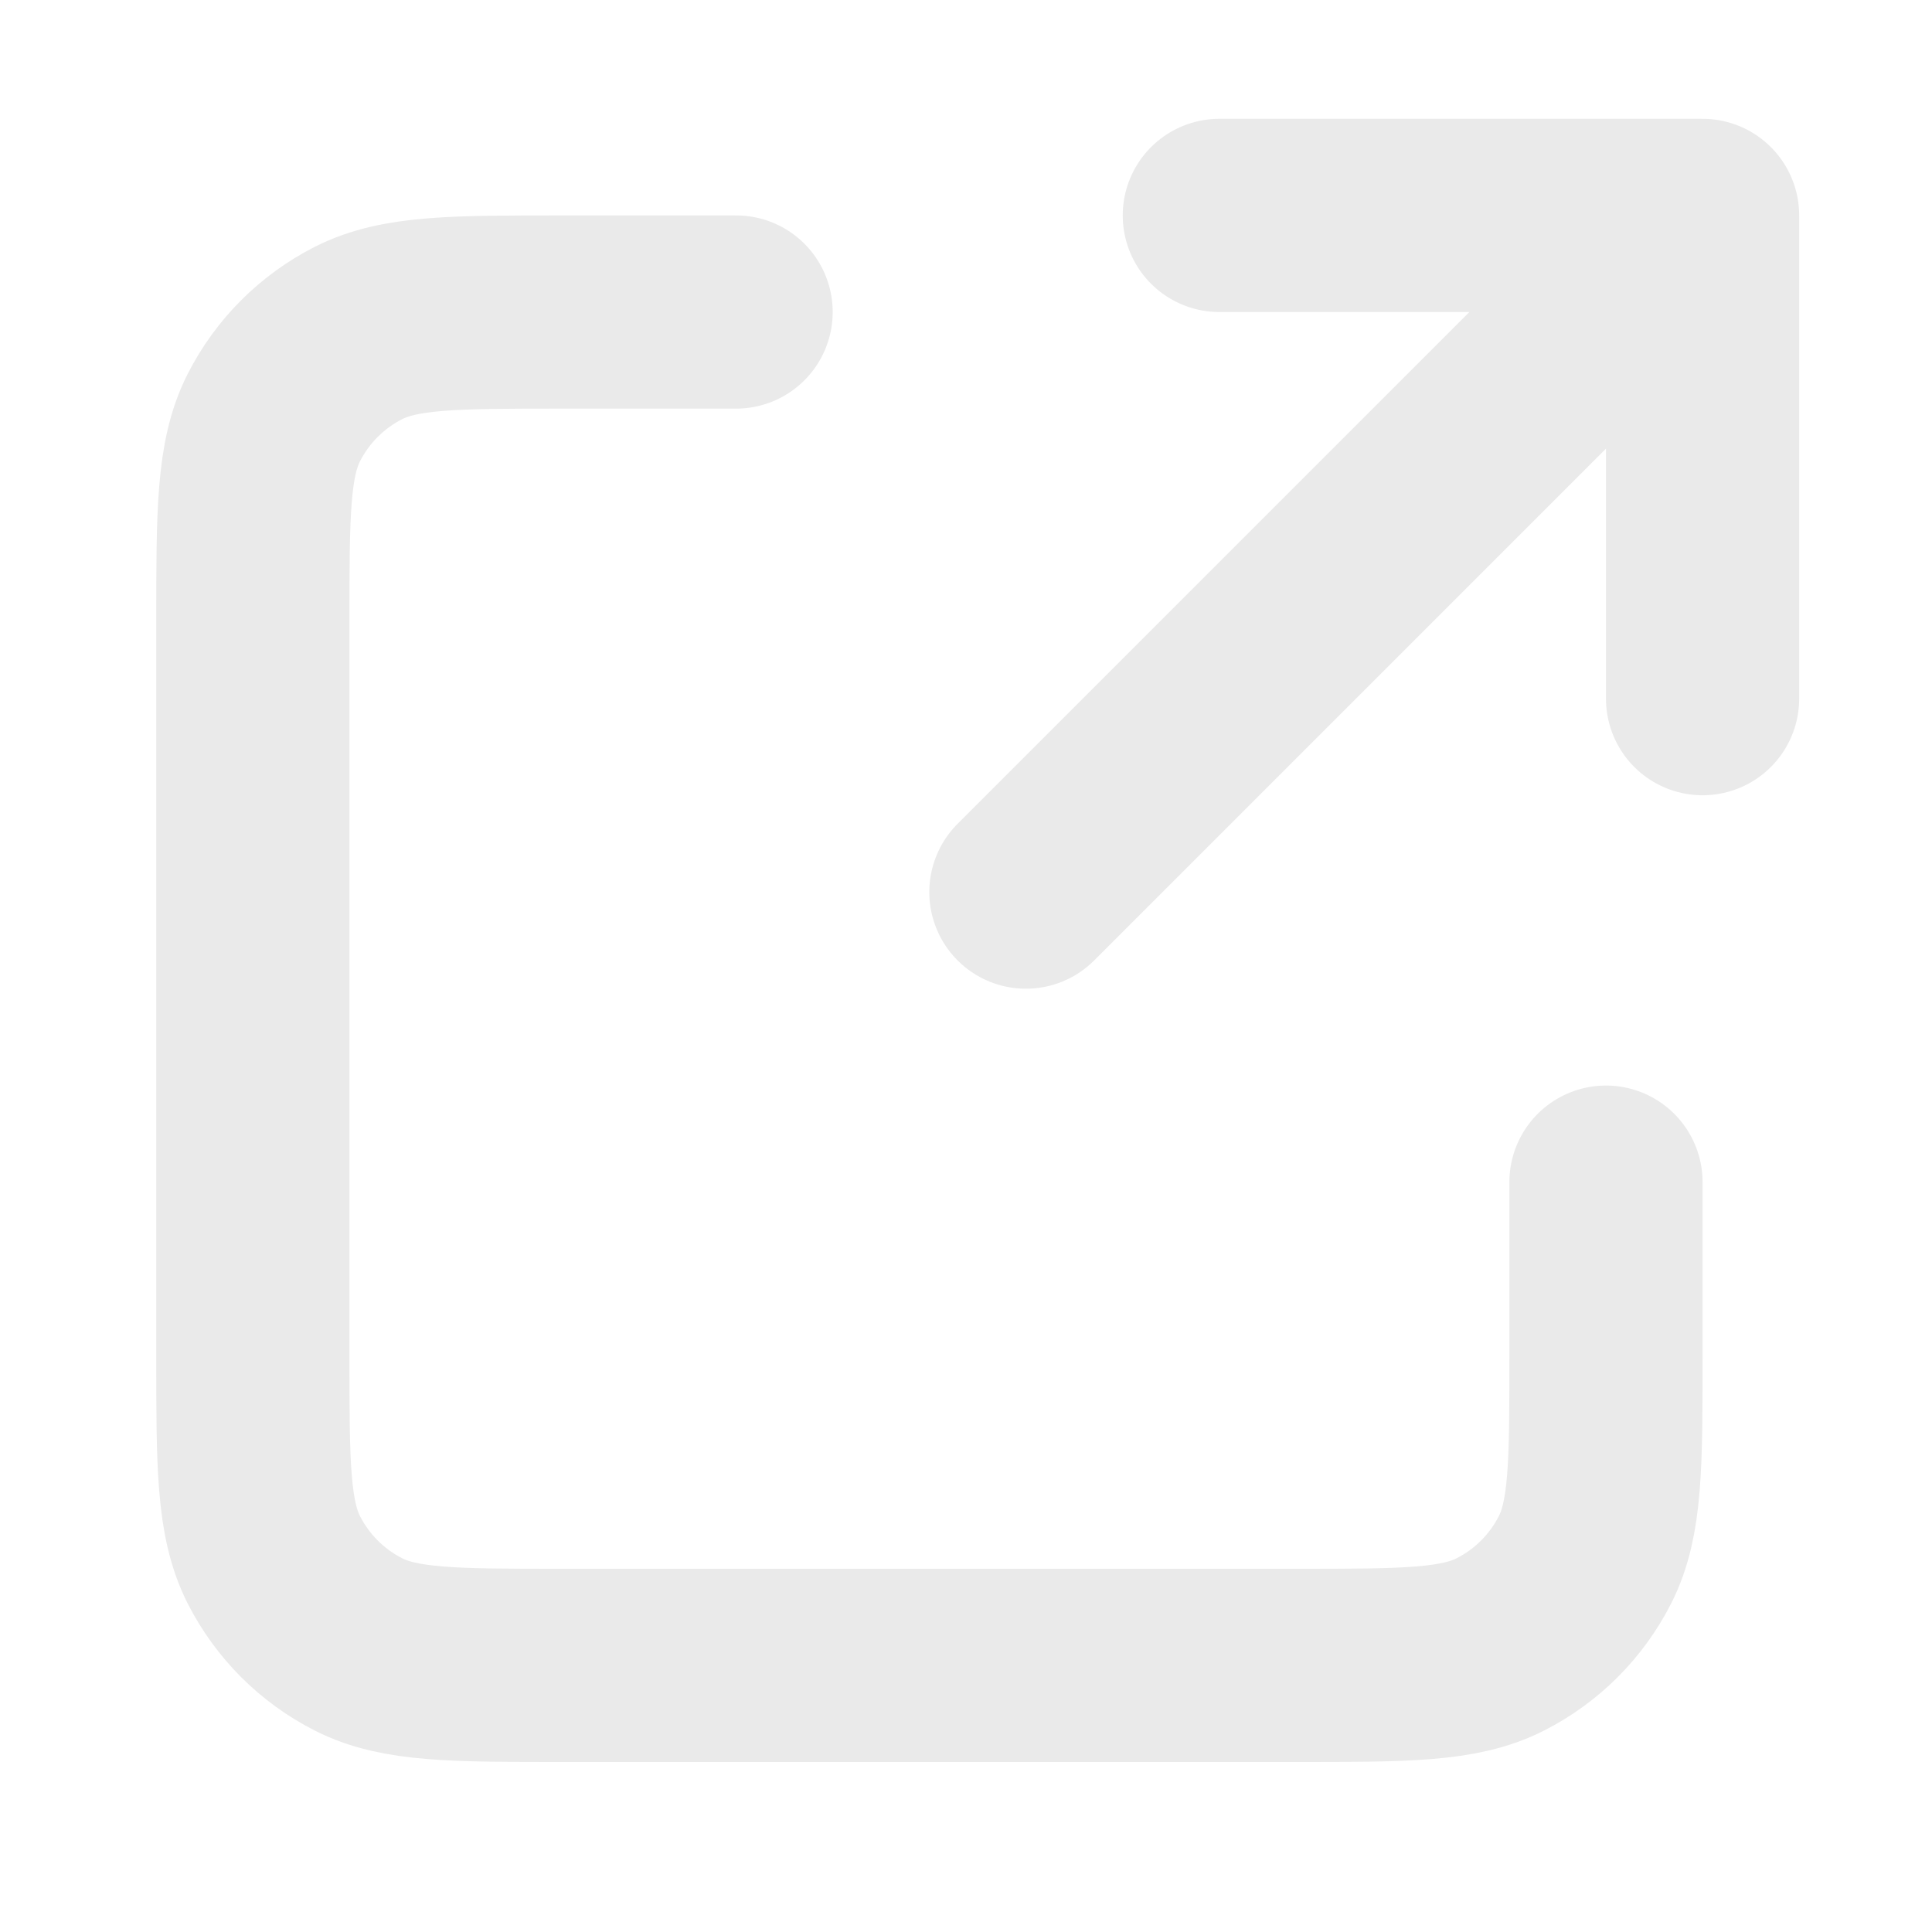 <?xml version="1.0" encoding="UTF-8"?>
<svg xmlns="http://www.w3.org/2000/svg" version="1.1" viewBox="0 0 800 800">
  <defs>
    <style>
      .cls-1 {
        fill: none;
        stroke: #eaeaea;
        stroke-linecap: round;
        stroke-linejoin: round;
        stroke-width: 80px;
      }
    </style>
  </defs>
  <!-- Generator: Adobe Illustrator 28.7.3, SVG Export Plug-In . SVG Version: 1.2.0 Build 164)  -->
  <g>
    <g id="Layer_1">
      <g id="Interface__x2F__External_x5F_Link">
        <path id="Vector" class="cls-1" d="M304.8,129.2h-72c-44.8,0-67.3,0-84.4,8.7-15.1,7.7-27.3,19.9-35,35-8.7,17.1-8.7,39.6-8.7,84.4v304.2c0,44.8,0,67.2,8.7,84.4,7.7,15.1,19.9,27.3,35,35,17.1,8.7,39.5,8.7,84.3,8.7h304.4c44.7,0,67.1,0,84.2-8.7,15.1-7.7,27.3-19.9,35-35,8.7-17.1,8.7-39.5,8.7-84.2v-72.2M705,289.3V89.2M705,89.2h-200.1M705,89.2l-280.2,280.2"/>
      </g>
    </g>
  </g>
</svg>